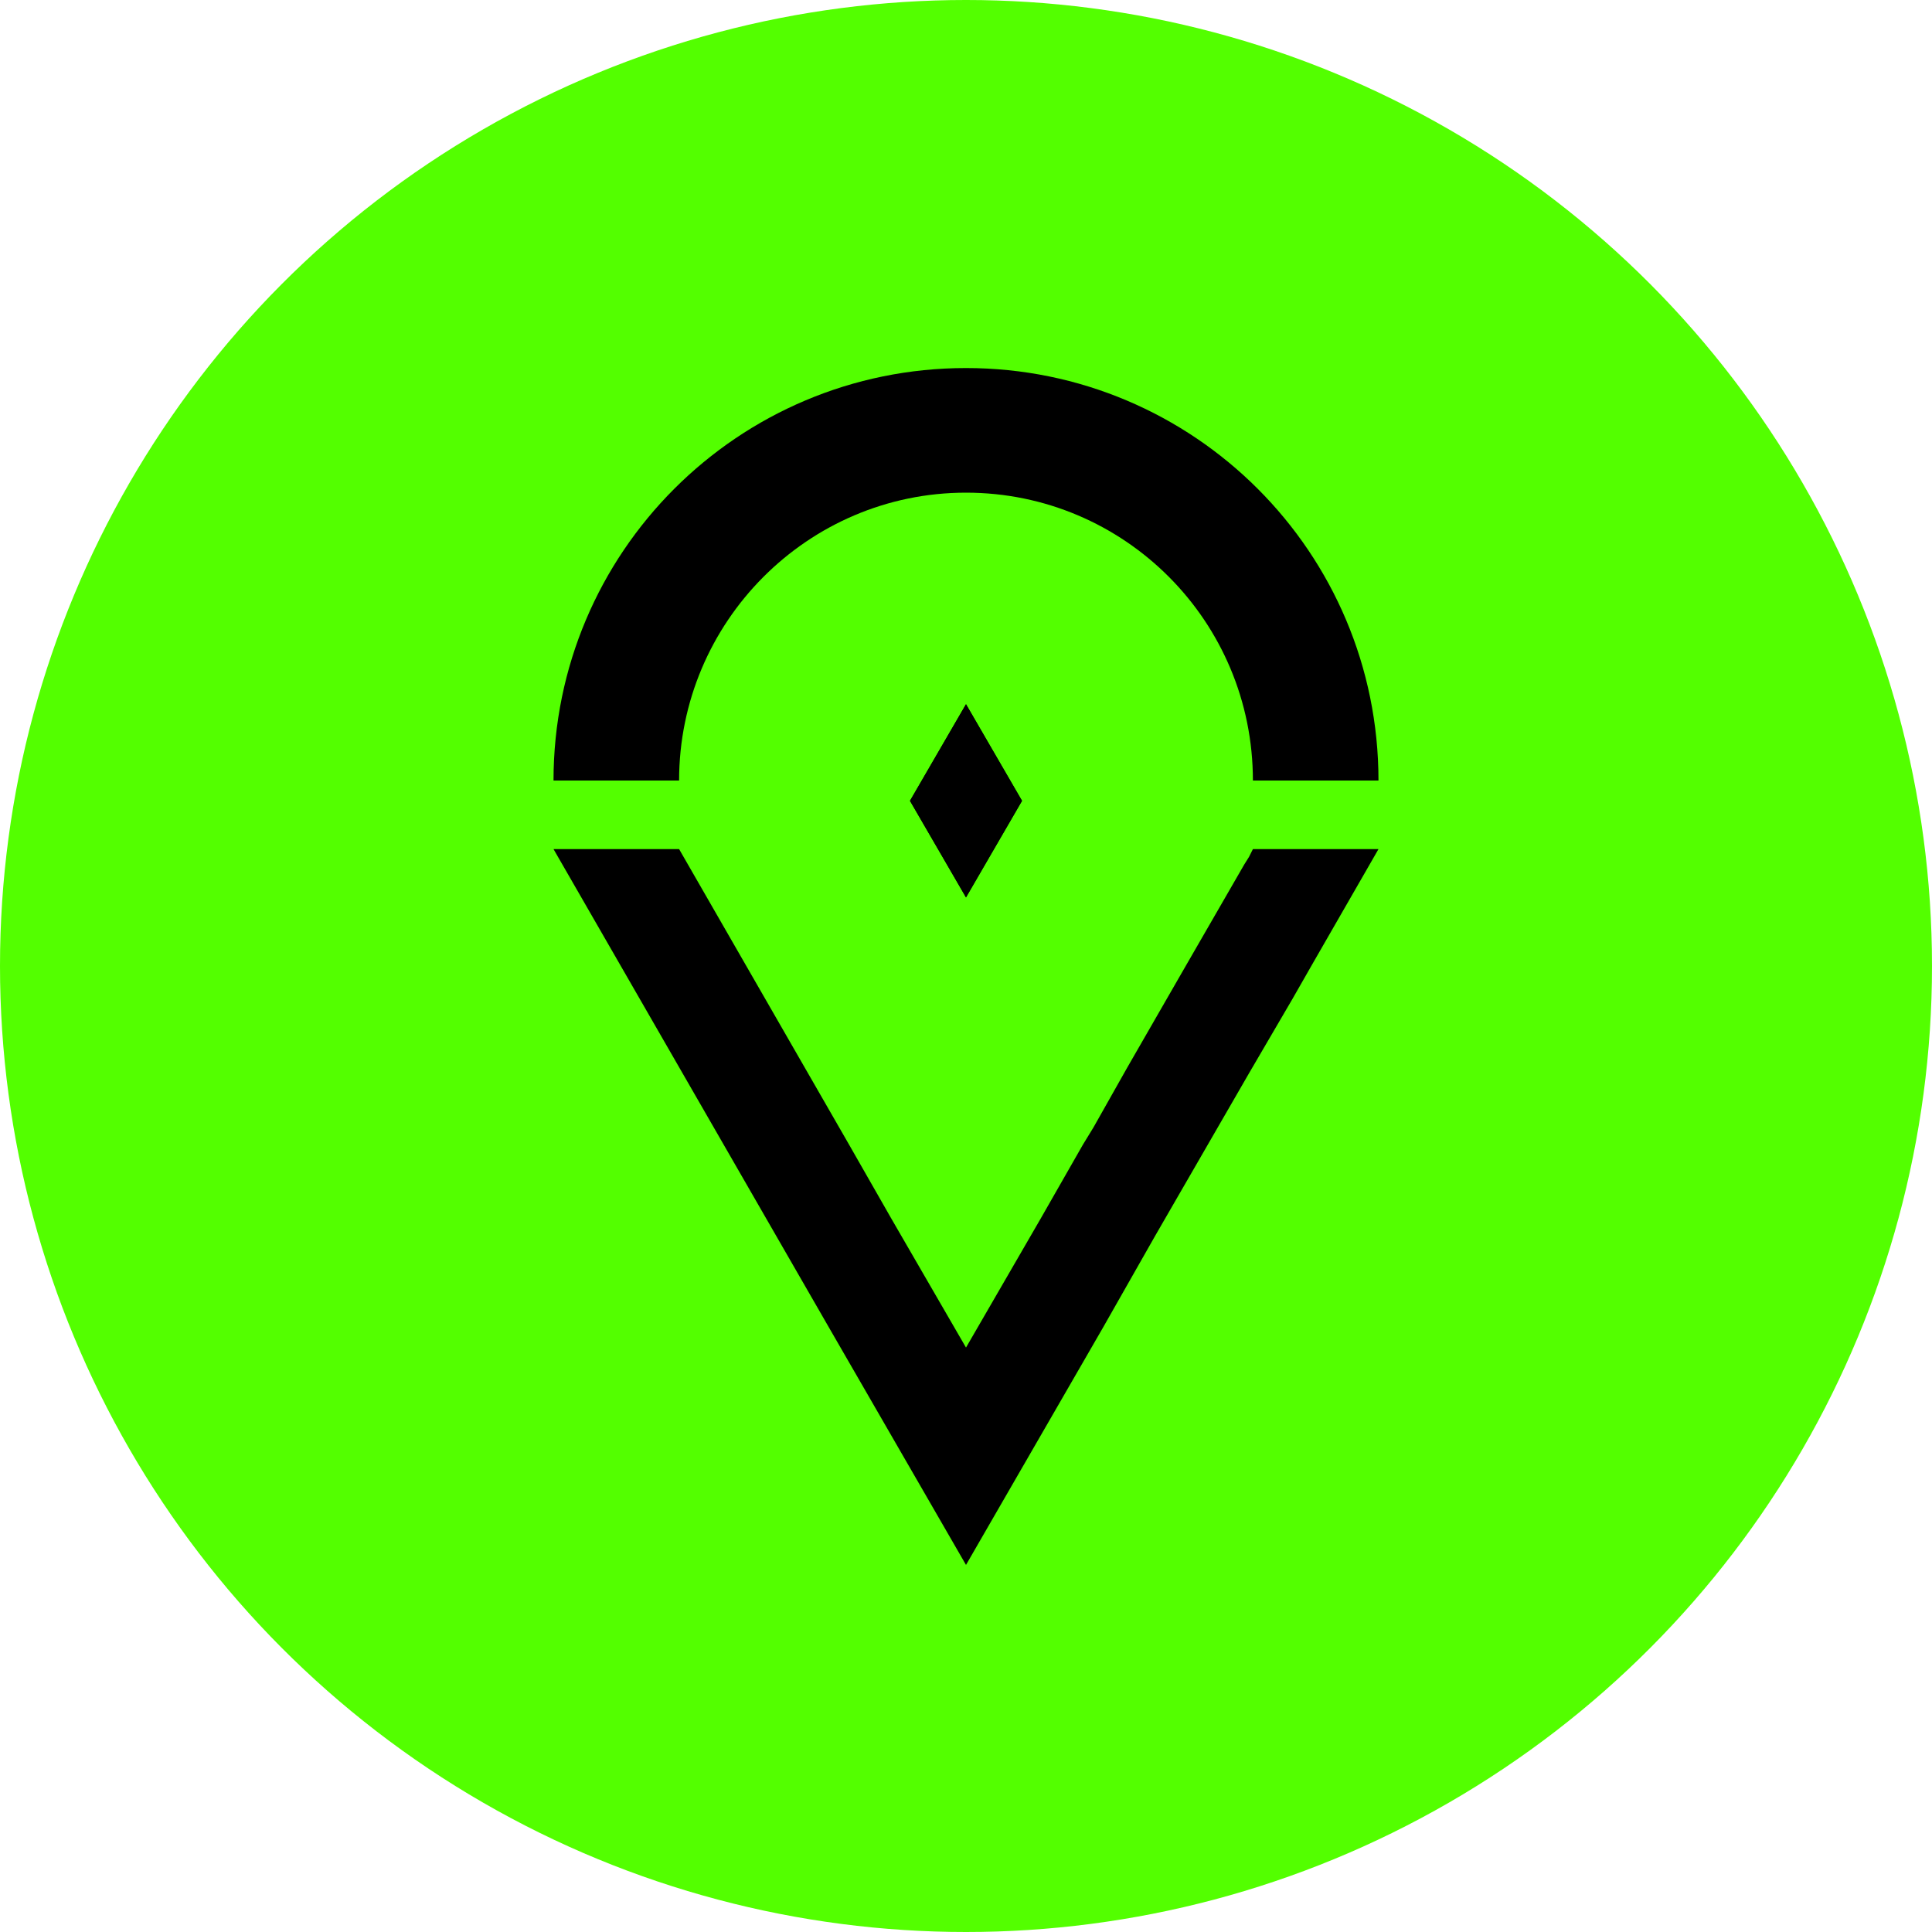<?xml version="1.0" encoding="UTF-8"?> <svg xmlns="http://www.w3.org/2000/svg" xmlns:xlink="http://www.w3.org/1999/xlink" version="1.1" x="0px" y="0px" viewBox="0 0 200 200" style="enable-background:new 0 0 200 200;" xml:space="preserve"> <style type="text/css"> .st0{fill:#BE9C59;} .st1{fill:#FFFFFF;} .st2{clip-path:url(#SVGID_2_);} .st3{clip-path:url(#SVGID_4_);} .st4{clip-path:url(#SVGID_4_);fill:#004531;} .st5{fill:none;stroke:#FFFFFF;stroke-width:3;stroke-linecap:round;stroke-linejoin:round;stroke-miterlimit:10;} .st6{clip-path:url(#SVGID_8_);} .st7{fill:#53FF00;} .st8{stroke:#53FF00;stroke-width:3;stroke-miterlimit:10;} .st9{fill:#53FF00;stroke:#53FF00;stroke-width:3;stroke-miterlimit:10;} .st10{fill:url(#SVGID_9_);} .st11{fill:url(#SVGID_10_);} .st12{fill:url(#SVGID_11_);} .st13{fill:url(#SVGID_12_);} .st14{fill:none;stroke:#53FF00;stroke-width:3;stroke-miterlimit:10;} .st15{clip-path:url(#SVGID_8_);stroke:#53FF00;stroke-width:3;stroke-miterlimit:10;} .st16{clip-path:url(#SVGID_8_);fill:#53FF00;stroke:#53FF00;stroke-width:3;stroke-miterlimit:10;} .st17{clip-path:url(#SVGID_8_);fill:none;stroke:#53FF00;stroke-width:3;stroke-miterlimit:10;} .st18{fill:url(#SVGID_43_);} .st19{fill:url(#SVGID_44_);} .st20{fill:url(#SVGID_45_);} .st21{fill:url(#SVGID_46_);} .st22{fill:url(#SVGID_47_);} .st23{fill:url(#SVGID_58_);} .st24{fill:url(#SVGID_59_);} .st25{fill:url(#SVGID_60_);} .st26{fill:url(#SVGID_61_);} .st27{fill:url(#SVGID_62_);} .st28{fill:url(#SVGID_73_);} .st29{fill:url(#SVGID_74_);} .st30{fill:url(#SVGID_75_);} .st31{fill:url(#SVGID_76_);} .st32{fill:url(#SVGID_77_);} .st33{fill:url(#SVGID_78_);} .st34{fill:url(#SVGID_79_);} .st35{fill:url(#SVGID_80_);} .st36{fill:url(#SVGID_81_);} .st37{fill:url(#SVGID_82_);} .st38{fill:none;stroke:#53FF00;stroke-miterlimit:10;} .st39{fill:none;stroke:#53FF00;stroke-width:1.667;stroke-miterlimit:10;} .st40{fill:none;stroke:#53FF00;stroke-width:2.333;stroke-miterlimit:10;} .st41{fill:none;stroke:#53FF00;stroke-width:3.667;stroke-miterlimit:10;} .st42{fill:none;stroke:#53FF00;stroke-width:4.333;stroke-miterlimit:10;} .st43{fill:none;stroke:#53FF00;stroke-width:5;stroke-miterlimit:10;} </style> <g id="底圖"> </g> <g id="設計"> <g> <circle class="st7" cx="100" cy="100" r="100"></circle> <g> <polygon points="85.8,137.4 100,162 114.2,137.4 119.6,127.9 129.3,111.1 133.8,103.4 135.8,99.9 142.7,87.9 129.7,87.9 129.3,88.7 128.8,89.5 127.3,92.1 122.8,99.9 116.7,110.5 113.2,116.7 112.1,118.5 107.7,126.2 100,139.5 92.3,126.2 87.9,118.5 70.3,87.9 57.3,87.9 "></polygon> <g> <polygon points="100,92.9 100,92.9 100,92.9 100,92.9 "></polygon> <polygon points="100,72.9 100,72.8 100,72.9 100,72.9 "></polygon> <polygon points="100,72.9 100,72.9 100,72.9 94.2,82.9 100,92.9 100,92.9 100,92.9 105.8,82.9 "></polygon> <polygon points="100,72.9 100,72.9 100,72.9 94.2,82.9 100,92.9 100,92.9 100,92.9 105.8,82.9 "></polygon> </g> <g> <path d="M100,38.1c-23.6,0-42.7,19.1-42.7,42.7h13C70.3,64.4,83.6,51,100,51c16.4,0,29.7,13.3,29.7,29.8h13 C142.7,57.2,123.6,38.1,100,38.1z"></path> </g> </g> </g> </g> </svg> 